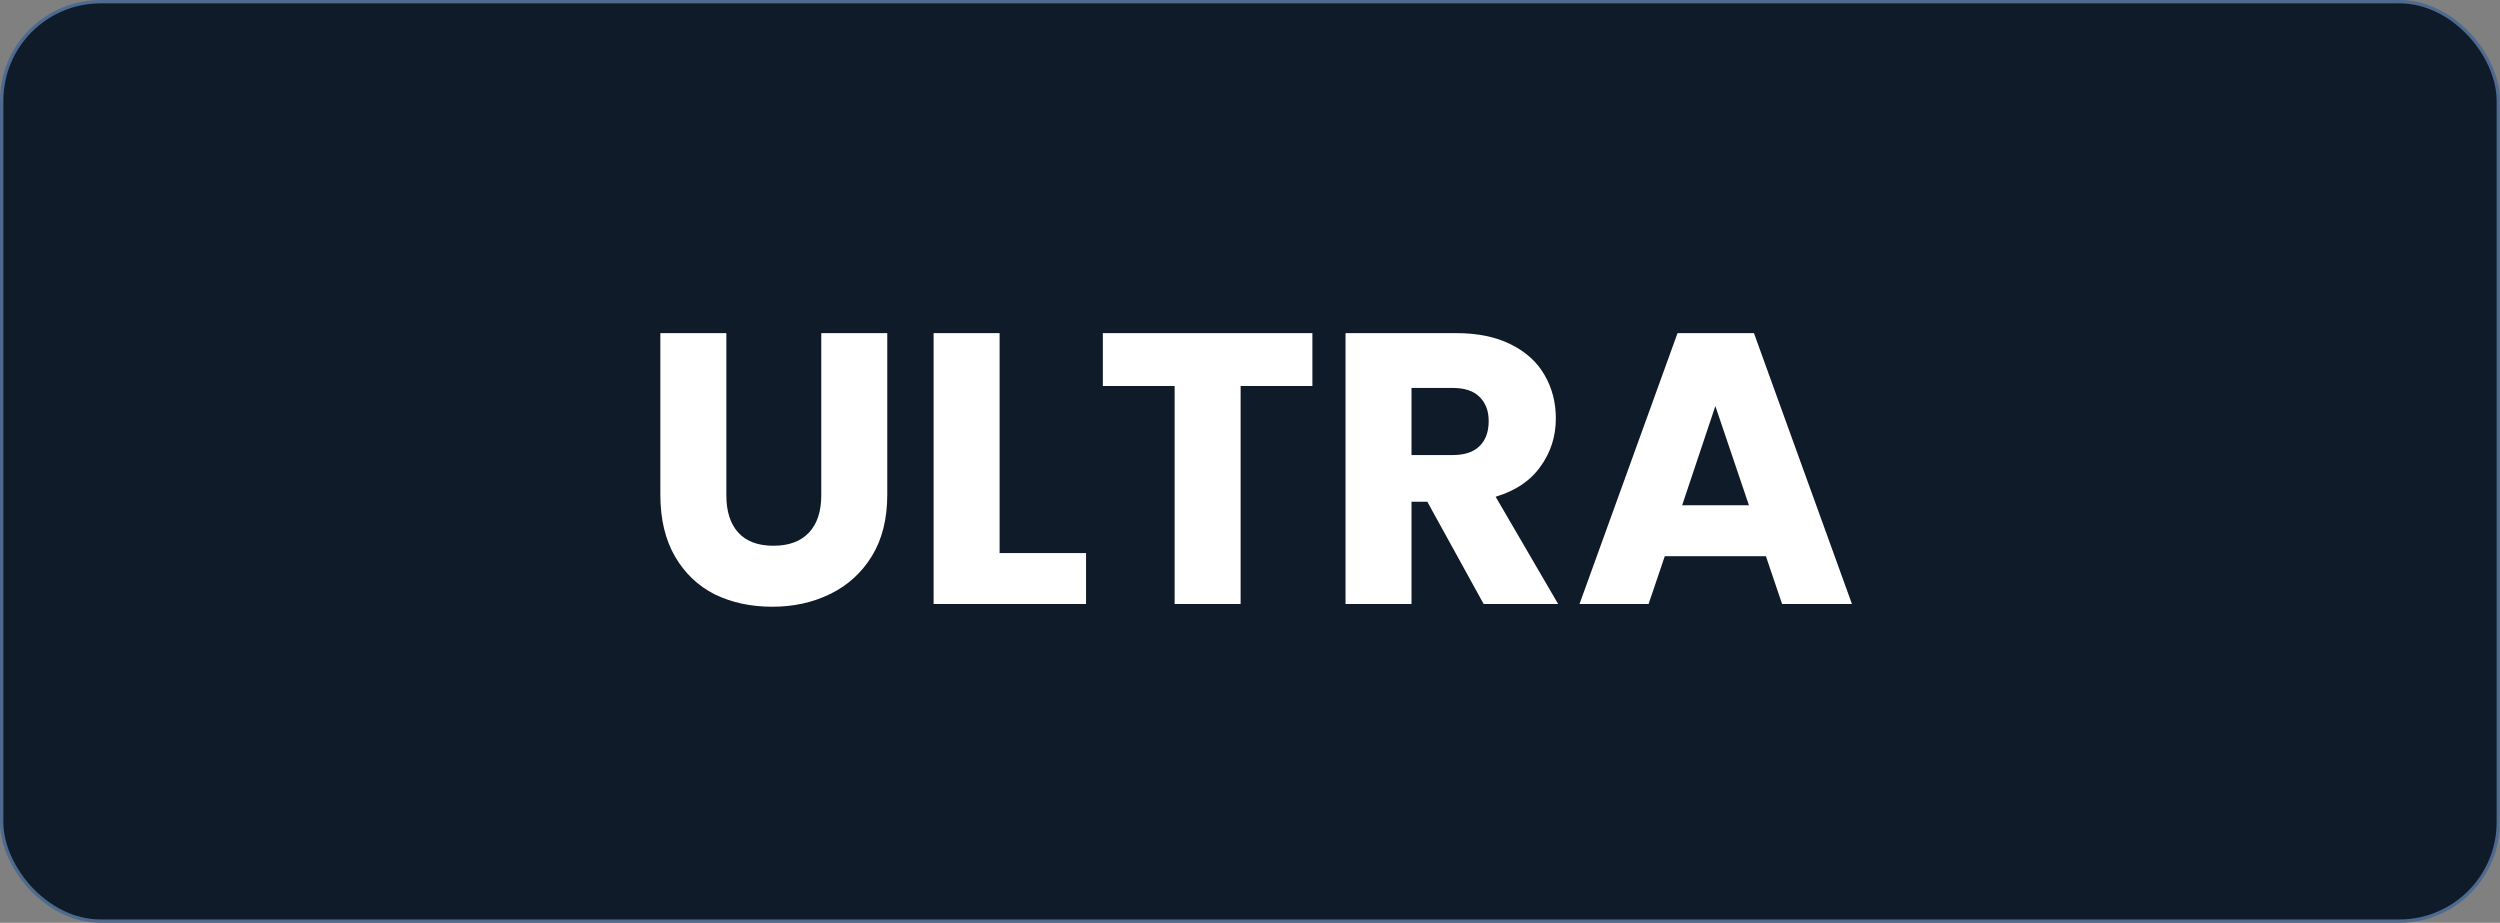 <?xml version="1.0" encoding="UTF-8"?> <svg xmlns="http://www.w3.org/2000/svg" width="149" height="55" viewBox="0 0 149 55" fill="none"><rect x="0" y="0" width="149" height="55" fill="#808080" stroke="none"/><rect x="0.1" y="0.1" width="148.8" height="54.8" rx="5.9" fill="#101B29"></rect><rect x="0.1" y="0.1" width="148.8" height="54.8" rx="5.9" stroke="#4E6B8F" stroke-width="0.2"></rect><path d="M43.29 19.854V29.514C43.29 30.48 43.528 31.224 44.003 31.745C44.478 32.266 45.176 32.527 46.096 32.527C47.016 32.527 47.721 32.266 48.212 31.745C48.703 31.224 48.948 30.48 48.948 29.514V19.854H52.881V29.491C52.881 30.932 52.574 32.151 51.961 33.148C51.348 34.145 50.52 34.896 49.477 35.402C48.45 35.908 47.3 36.161 46.027 36.161C44.754 36.161 43.612 35.916 42.6 35.425C41.603 34.919 40.814 34.168 40.231 33.171C39.648 32.159 39.357 30.932 39.357 29.491V19.854H43.29ZM59.576 32.964H64.728V36H55.643V19.854H59.576V32.964ZM78.219 19.854V23.005H73.941V36H70.008V23.005H65.73V19.854H78.219ZM88.427 36L85.069 29.905H84.126V36H80.193V19.854H86.794C88.066 19.854 89.147 20.076 90.037 20.521C90.941 20.966 91.616 21.579 92.061 22.361C92.505 23.128 92.728 23.986 92.728 24.937C92.728 26.01 92.421 26.969 91.808 27.812C91.21 28.655 90.32 29.253 89.14 29.606L92.866 36H88.427ZM84.126 27.122H86.564C87.284 27.122 87.821 26.946 88.174 26.593C88.542 26.24 88.726 25.742 88.726 25.098C88.726 24.485 88.542 24.002 88.174 23.649C87.821 23.296 87.284 23.12 86.564 23.12H84.126V27.122ZM105.248 33.148H99.222L98.255 36H94.138L99.981 19.854H104.535L110.377 36H106.214L105.248 33.148ZM104.236 30.112L102.235 24.201L100.257 30.112H104.236Z" fill="white"></path></svg> 
